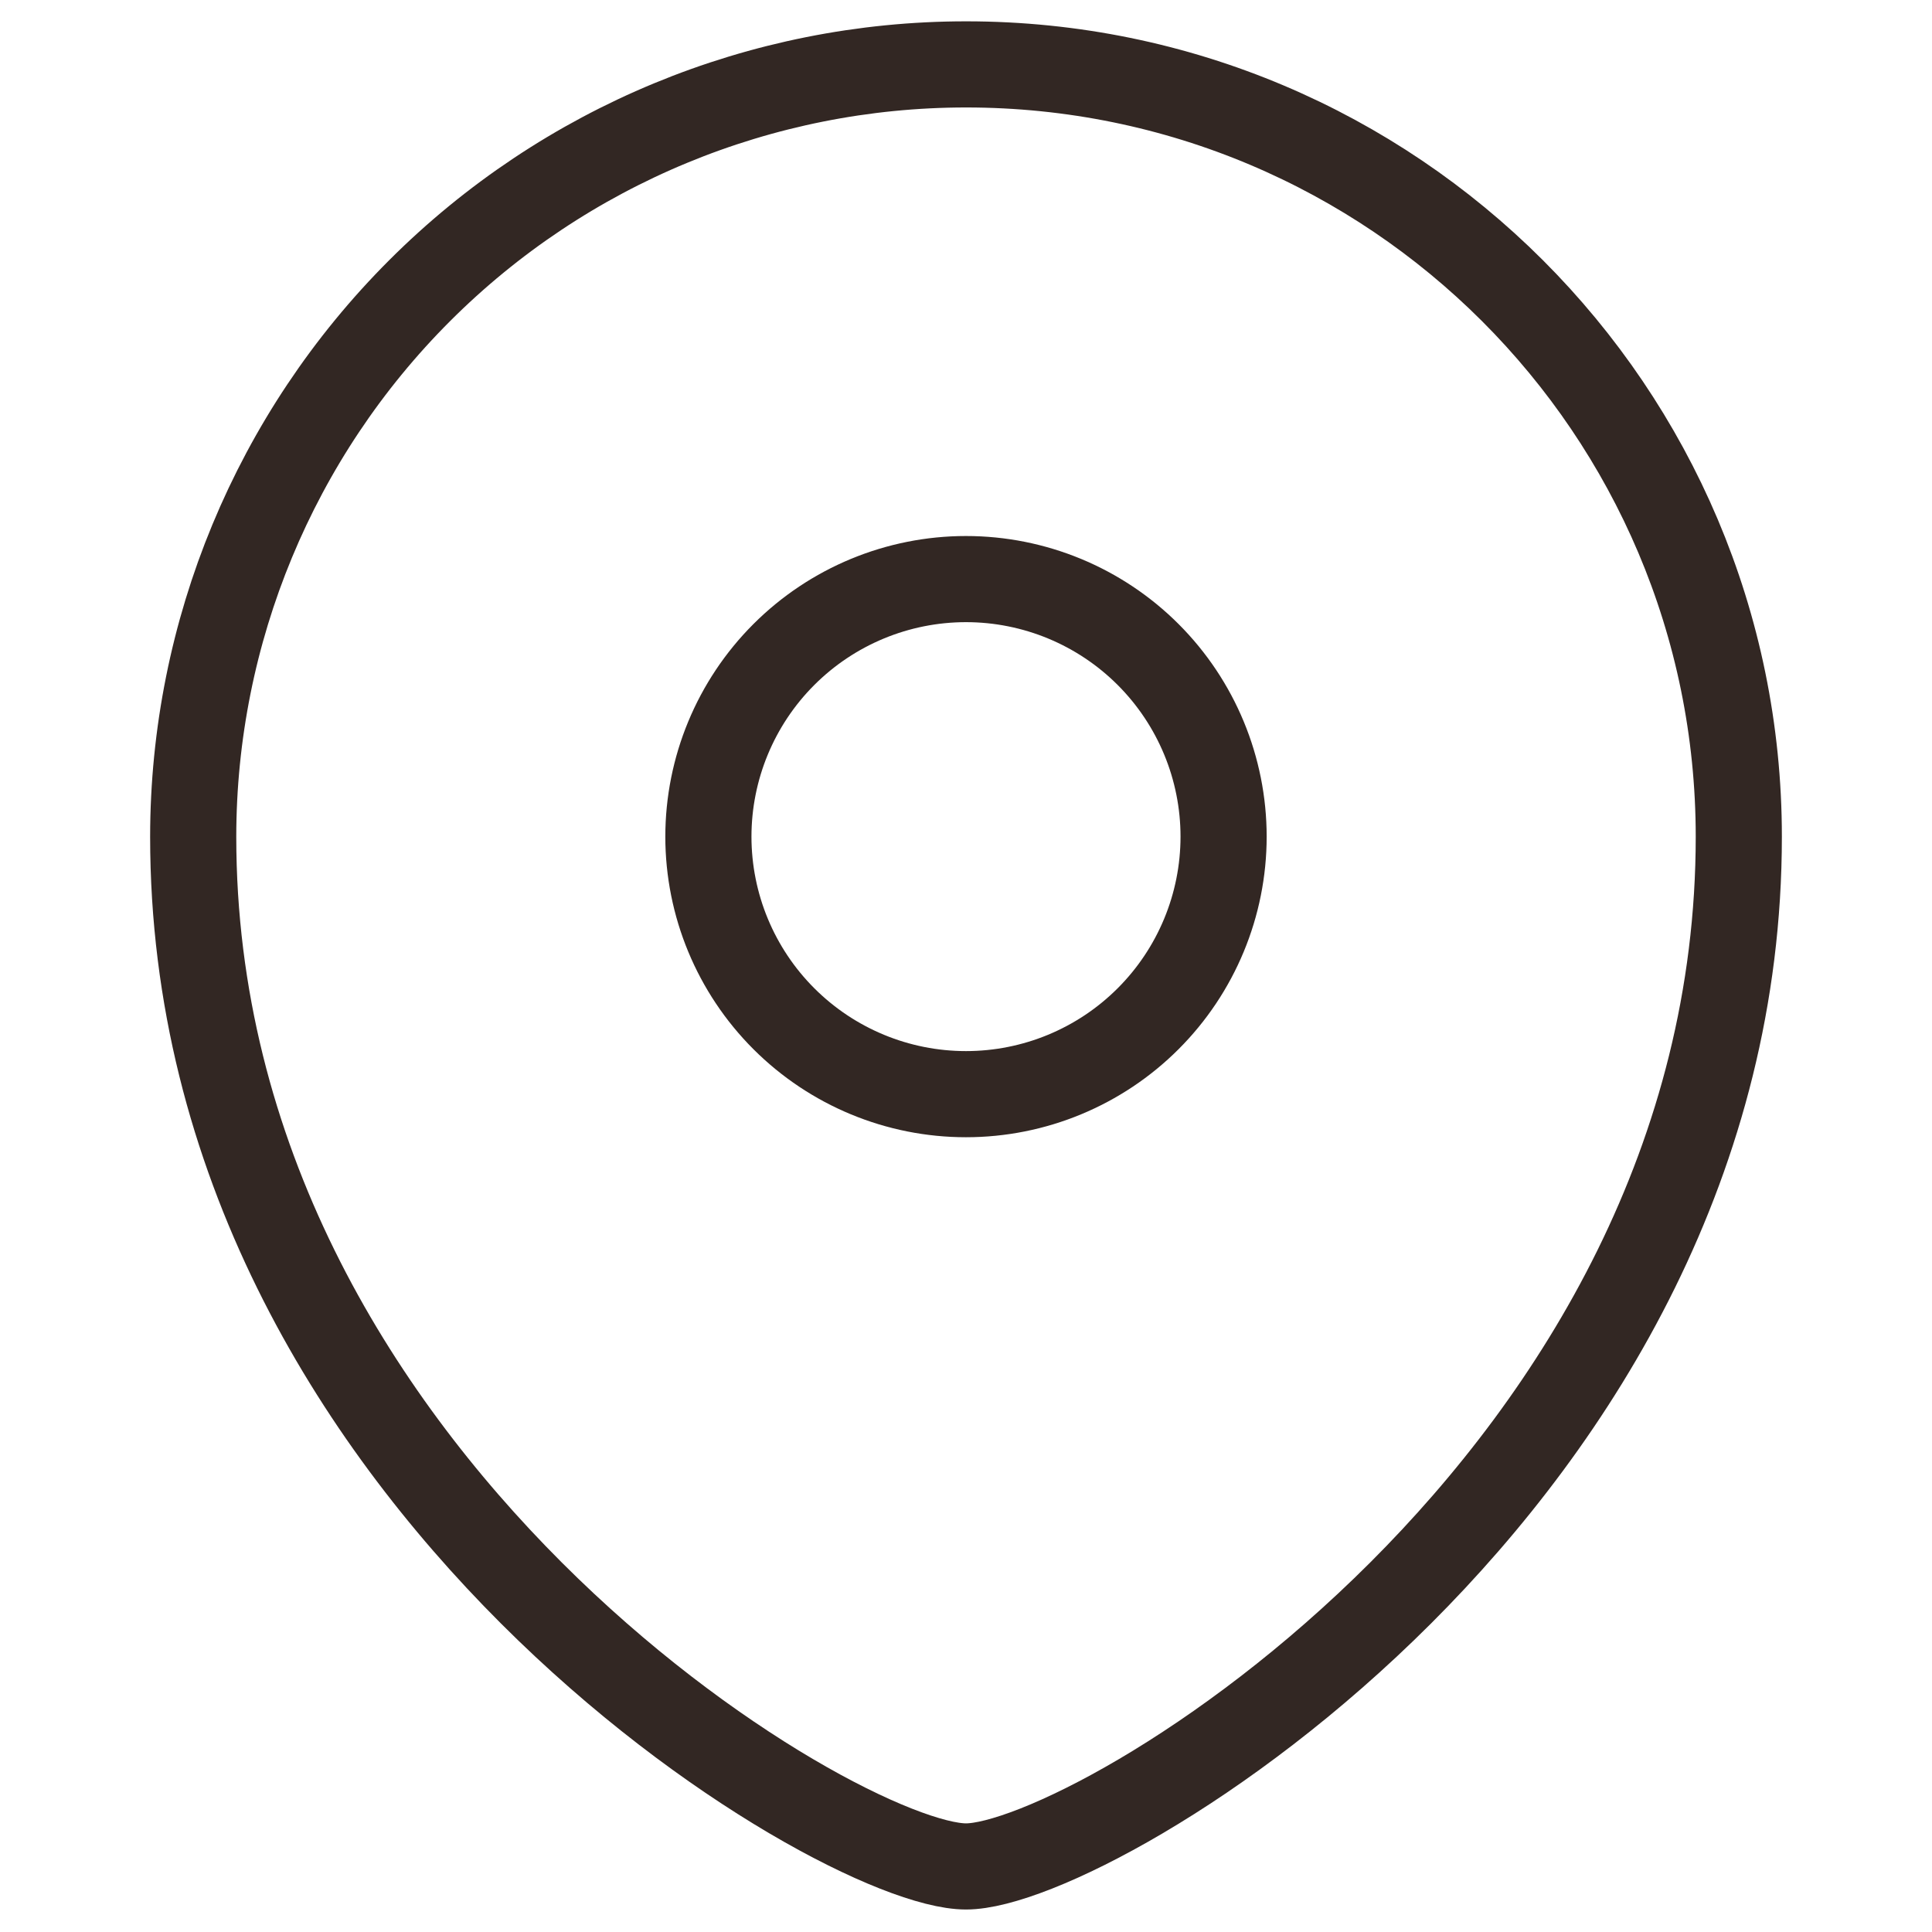 <?xml version="1.0" encoding="UTF-8"?> <svg xmlns="http://www.w3.org/2000/svg" width="181" height="181" viewBox="0 0 181 181" fill="none"><path fill-rule="evenodd" clip-rule="evenodd" d="M90.499 102.507C96.898 102.507 103.035 99.966 107.56 95.442C112.086 90.919 114.63 84.784 114.633 78.385C114.633 71.985 112.09 65.846 107.564 61.32C103.039 56.795 96.9 54.252 90.499 54.252C84.099 54.252 77.961 56.795 73.435 61.32C68.909 65.846 66.366 71.985 66.366 78.385C66.369 84.784 68.913 90.919 73.439 95.442C77.965 99.966 84.101 102.507 90.499 102.507Z" stroke="#322723" stroke-width="8.07" stroke-linecap="square"></path><path fill-rule="evenodd" clip-rule="evenodd" d="M162.9 78.385C162.9 138.682 102.566 174.858 90.5 174.858C78.433 174.858 18.1 138.682 18.1 78.385C18.112 59.192 25.746 40.789 39.322 27.222C52.898 13.655 71.306 6.033 90.5 6.033C130.476 6.033 162.9 38.432 162.9 78.385Z" stroke="#322723" stroke-width="8.07" stroke-linecap="square"></path></svg> 